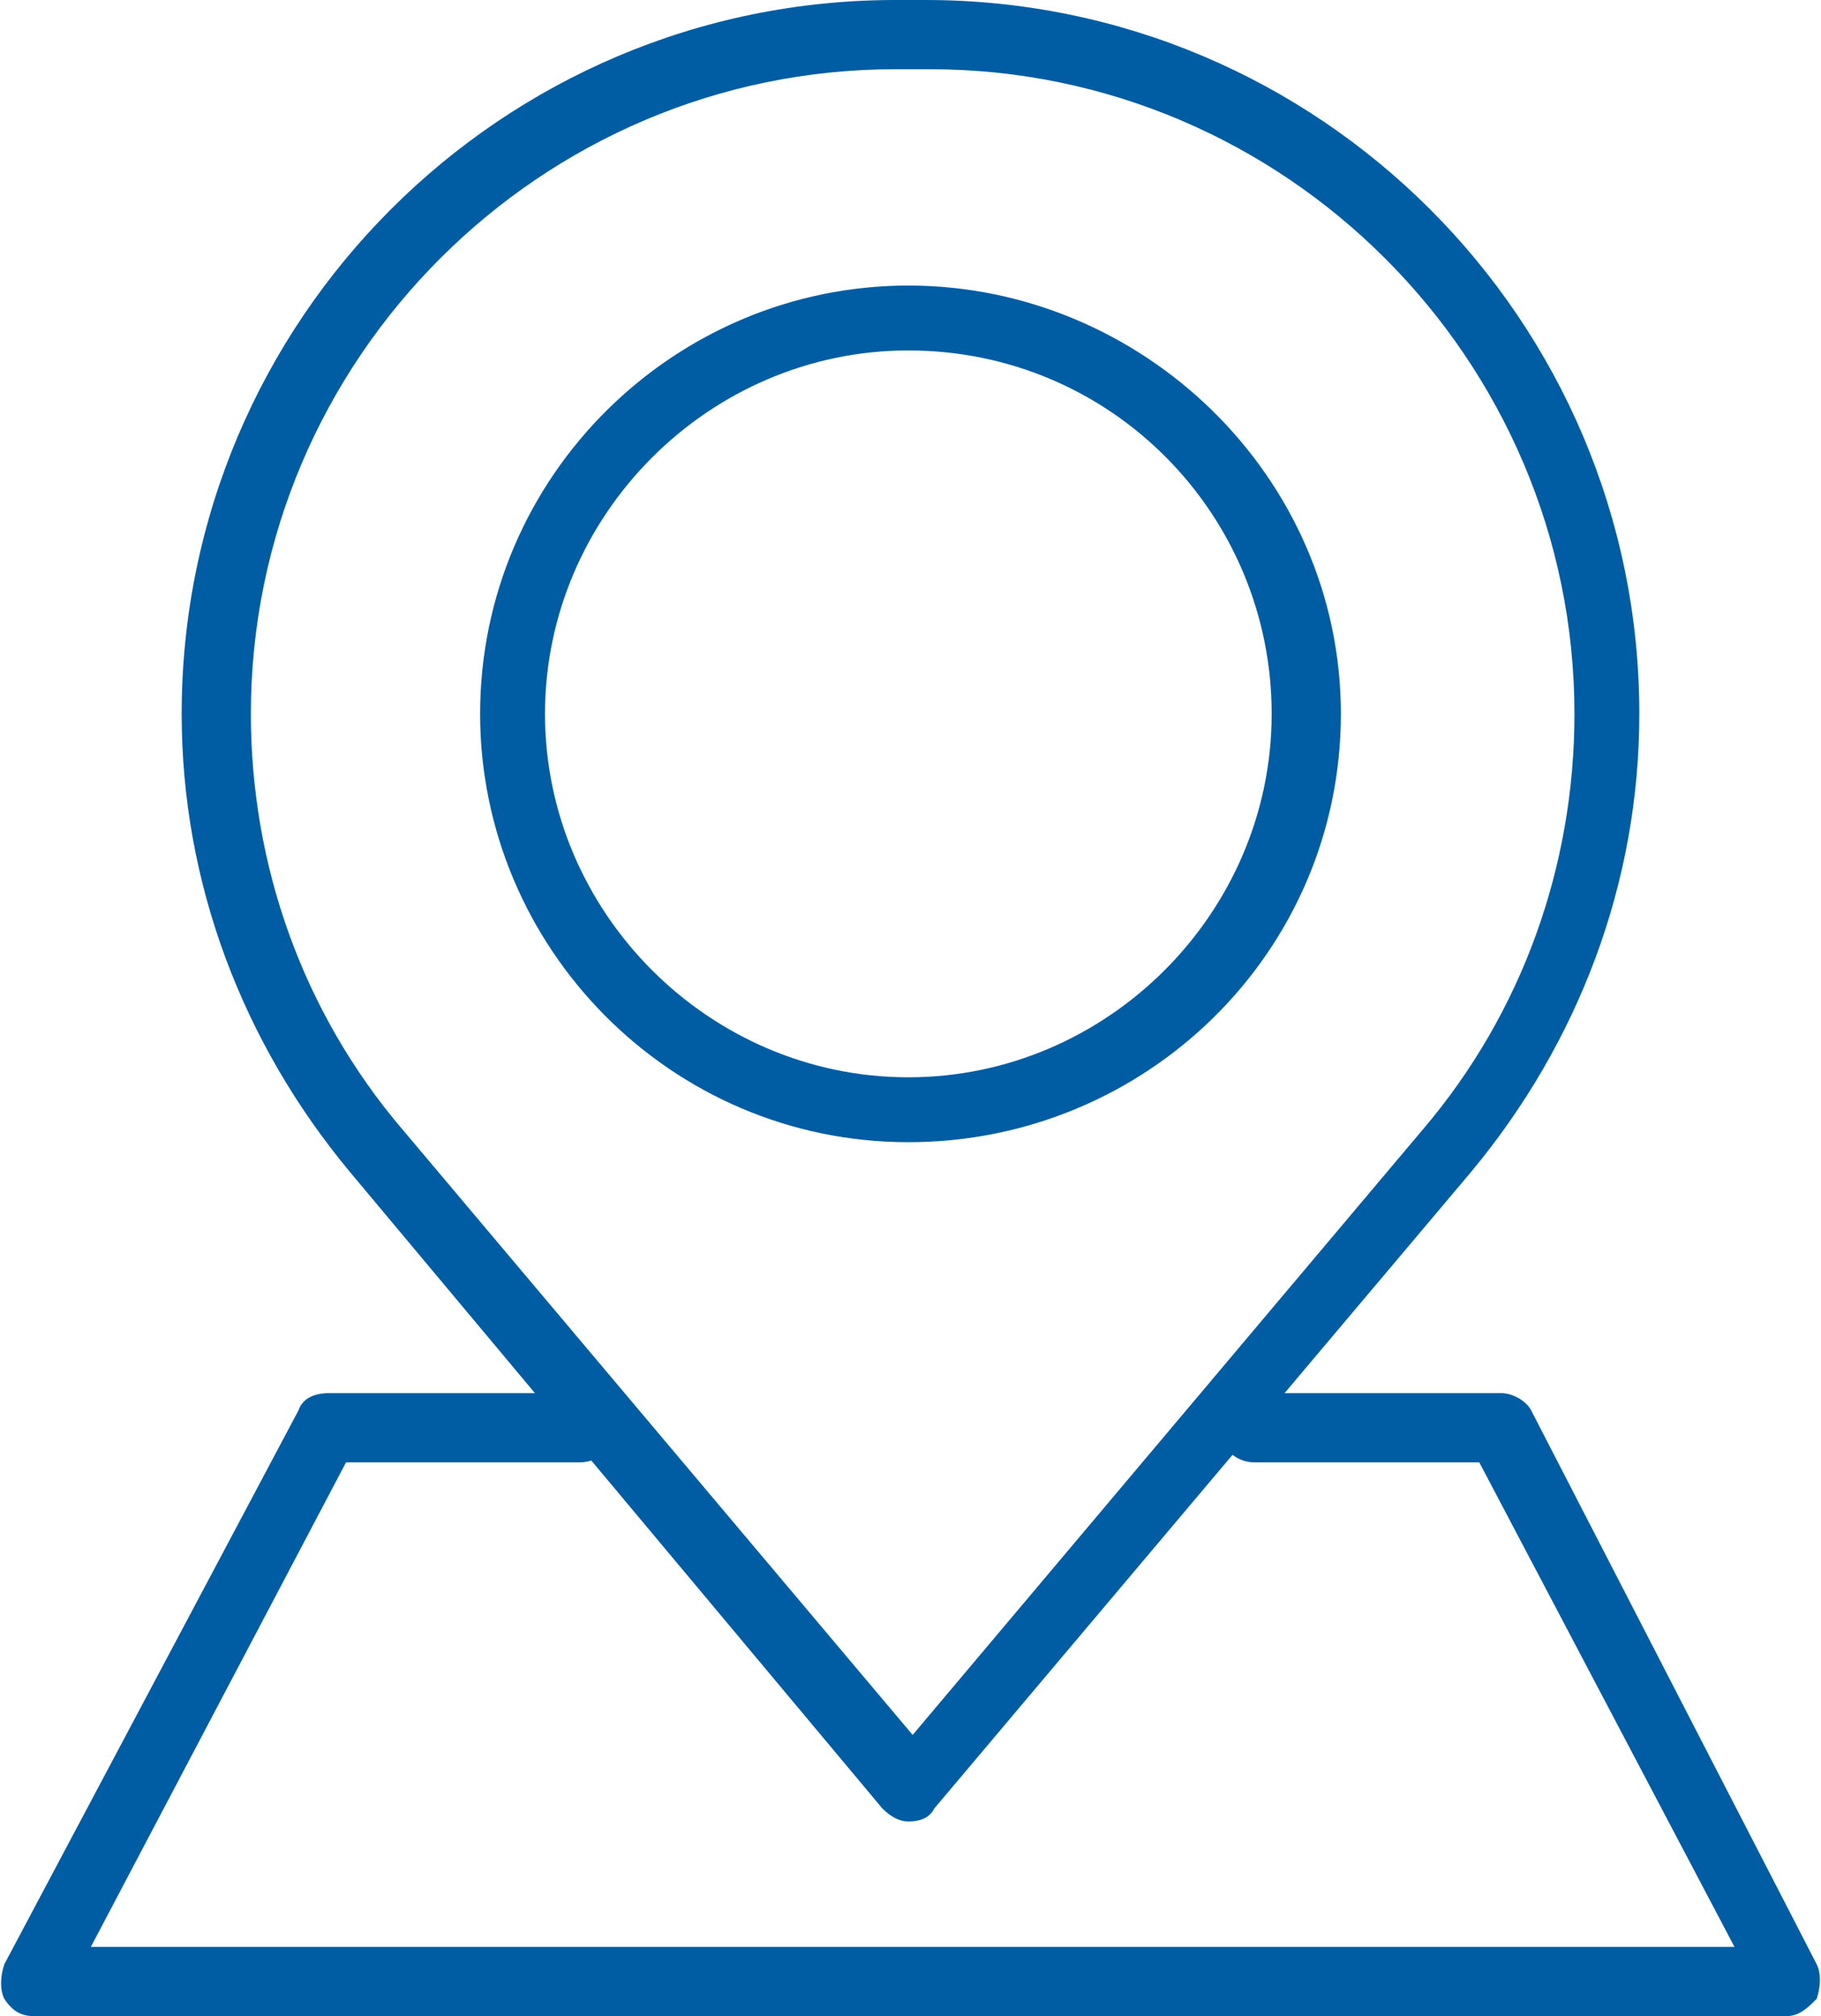 <?xml version="1.0" encoding="utf-8"?>
<!-- Generator: Adobe Illustrator 24.1.0, SVG Export Plug-In . SVG Version: 6.00 Build 0)  -->
<svg version="1.1" id="Layer_1" xmlns="http://www.w3.org/2000/svg" xmlns:xlink="http://www.w3.org/1999/xlink" x="0px" y="0px"
	 viewBox="0 0 42.1 46.6" style="enable-background:new 0 0 42.1 46.6;" xml:space="preserve">
<style type="text/css">
	.st0{opacity:0.3;}
	.st1{fill:#DCEAF1;}
	.st2{fill:#FFFFFF;}
	.st3{fill:#005DA3;}
	.st4{fill:#121C21;}
	.st5{opacity:0.5;fill:url(#SVGID_3_);}
	.st6{fill:#005DA3;fill-opacity:0.5;}
	.st7{opacity:0.5;fill:#005DA3;}
	.st8{opacity:0.5;}
	.st9{fill:none;stroke:#767E80;}
	.st10{clip-path:url(#SVGID_17_);fill:#005DA4;}
	.st11{clip-path:url(#SVGID_17_);fill:#231F20;}
	.st12{clip-path:url(#SVGID_17_);fill:#FFC109;}
	.st13{clip-path:url(#SVGID_17_);fill:#FFC709;}
	.st14{clip-path:url(#SVGID_17_);fill:none;stroke:#231F20;stroke-width:6.100000e-02;}
	.st15{clip-path:url(#SVGID_19_);fill:#231F20;}
	.st16{clip-path:url(#SVGID_19_);fill:#FFC109;}
	.st17{clip-path:url(#SVGID_19_);fill:#FFFFFF;}
	.st18{clip-path:url(#SVGID_19_);fill:none;stroke:#231F20;stroke-width:6.100000e-02;}
	.st19{clip-path:url(#SVGID_21_);}
	.st20{clip-path:url(#SVGID_25_);fill:none;stroke:#7B8286;}
	.st21{clip-path:url(#SVGID_25_);}
	.st22{clip-path:url(#SVGID_27_);}
	.st23{clip-path:url(#SVGID_31_);fill:#373535;}
	.st24{clip-path:url(#SVGID_33_);fill:#FFFFFF;}
	.st25{clip-path:url(#SVGID_33_);fill:#FAFAFA;}
	.st26{clip-path:url(#SVGID_33_);fill:#F7F7F8;}
	.st27{clip-path:url(#SVGID_33_);fill:#F5F5F5;}
	.st28{clip-path:url(#SVGID_33_);fill:#F3F3F3;}
	.st29{clip-path:url(#SVGID_33_);fill:#F0F1F1;}
	.st30{clip-path:url(#SVGID_33_);fill:#EEEFEF;}
	.st31{clip-path:url(#SVGID_33_);fill:#ECEDEE;}
	.st32{clip-path:url(#SVGID_33_);fill:#EAEBEC;}
	.st33{clip-path:url(#SVGID_33_);fill:#E8E9EA;}
	.st34{clip-path:url(#SVGID_33_);fill:#E6E7E8;}
	.st35{clip-path:url(#SVGID_33_);fill:#E4E5E6;}
	.st36{clip-path:url(#SVGID_33_);fill:#E2E3E4;}
	.st37{clip-path:url(#SVGID_33_);fill:#E0E1E2;}
	.st38{clip-path:url(#SVGID_33_);fill:#DEDFE0;}
	.st39{clip-path:url(#SVGID_33_);fill:#DCDDDE;}
	.st40{clip-path:url(#SVGID_33_);fill:#FDC740;}
	.st41{clip-path:url(#SVGID_25_);fill:#373535;}
	.st42{clip-path:url(#SVGID_35_);fill:#373535;}
	.st43{clip-path:url(#SVGID_35_);fill:#FDC740;}
	.st44{clip-path:url(#SVGID_25_);fill:#FDC740;}
	.st45{clip-path:url(#SVGID_37_);fill:#FDC740;}
	.st46{clip-path:url(#SVGID_39_);fill:#373535;}
	.st47{clip-path:url(#SVGID_39_);fill:#FDC740;}
	.st48{clip-path:url(#SVGID_41_);fill:#FDC740;}
	.st49{clip-path:url(#SVGID_43_);}
	.st50{clip-path:url(#SVGID_45_);}
	.st51{clip-path:url(#SVGID_47_);}
	.st52{clip-path:url(#SVGID_43_);fill:none;stroke:#7B8286;}
	.st53{fill:#FFC109;}
	.st54{fill:#767E80;}
	.st55{fill:#788890;}
	.st56{fill:#B1CCDF;}
	.st57{clip-path:url(#SVGID_51_);fill:#005DA4;}
	.st58{clip-path:url(#SVGID_51_);fill:#231F20;}
	.st59{clip-path:url(#SVGID_51_);fill:#FFC109;}
	.st60{clip-path:url(#SVGID_51_);fill:#FFC709;}
	.st61{clip-path:url(#SVGID_51_);fill:none;stroke:#231F20;stroke-width:6.100000e-02;}
	.st62{opacity:0.5;fill:none;stroke:#767E80;stroke-width:2;stroke-miterlimit:10;}
	.st63{fill:none;stroke:#FFC109;stroke-width:4;stroke-miterlimit:10;}
	.st64{clip-path:url(#SVGID_55_);fill:#005DA4;}
	.st65{clip-path:url(#SVGID_55_);fill:#231F20;}
	.st66{clip-path:url(#SVGID_55_);fill:#FFC109;}
	.st67{clip-path:url(#SVGID_55_);fill:#FFC709;}
	.st68{clip-path:url(#SVGID_55_);fill:none;stroke:#231F20;stroke-width:6.100000e-02;}
	.st69{clip-path:url(#SVGID_57_);fill:#005DA4;}
	.st70{clip-path:url(#SVGID_57_);fill:#231F20;}
	.st71{clip-path:url(#SVGID_57_);fill:#FFC109;}
	.st72{clip-path:url(#SVGID_57_);fill:#FFC709;}
	.st73{clip-path:url(#SVGID_57_);fill:none;stroke:#231F20;stroke-width:6.100000e-02;}
	.st74{fill:#005DA4;}
	.st75{fill:#FFC709;}
	.st76{fill:none;stroke:#231F20;stroke-width:6.100000e-02;}
	.st77{fill:#231F20;}
	.st78{fill:none;}
	.st79{fill:#121C21;fill-opacity:0.5;}
	.st80{opacity:0.5;fill:#FFC109;}
	.st81{clip-path:url(#SVGID_59_);fill:#005DA4;}
	.st82{clip-path:url(#SVGID_59_);fill:#231F20;}
	.st83{clip-path:url(#SVGID_59_);fill:#FFC109;}
	.st84{clip-path:url(#SVGID_59_);fill:#FFC709;}
	.st85{clip-path:url(#SVGID_59_);fill:none;stroke:#231F20;stroke-width:6.100000e-02;}
	.st86{fill:none;stroke:#005DA3;stroke-width:3;stroke-miterlimit:10;}
	.st87{fill:none;stroke:#005DA3;stroke-miterlimit:10;}
	.st88{display:none;fill:#005FA0;}
	.st89{fill:#005FA7;}
	.st90{fill:#F7BF30;}
	.st91{clip-path:url(#SVGID_61_);fill:#005DA4;}
	.st92{clip-path:url(#SVGID_61_);fill:#231F20;}
	.st93{clip-path:url(#SVGID_61_);fill:#FFC109;}
	.st94{clip-path:url(#SVGID_61_);fill:#FFC709;}
	.st95{clip-path:url(#SVGID_61_);fill:none;stroke:#231F20;stroke-width:6.100000e-02;}
	.st96{fill:none;stroke:#FFC109;stroke-width:6;stroke-miterlimit:10;}
	.st97{clip-path:url(#SVGID_71_);}
	.st98{fill:#005DA3;stroke:#FFFFFF;stroke-miterlimit:10;}
	.st99{opacity:0.5;fill:#005DA3;stroke:#FFFFFF;stroke-miterlimit:10;}
	.st100{fill:#FFFFFF;stroke:#FFFFFF;stroke-miterlimit:10;}
	.st101{opacity:0.5;fill:#FFFFFF;stroke:#FFFFFF;stroke-miterlimit:10;}
	.st102{fill:#FFFFFF;stroke:#005DA3;stroke-width:3.97;stroke-miterlimit:10;}
	.st103{opacity:0.25;fill:#121C21;}
	.st104{clip-path:url(#SVGID_79_);}
	.st105{opacity:0.3;fill:none;stroke:#FFFFFF;stroke-width:2.276;stroke-miterlimit:10;}
</style>
<g>
	<g>
		<g>
			<path class="st3" d="M21,42.1c-0.2,0-0.4-0.1-0.6-0.3L8.1,27.1c-2.5-3-3.9-6.7-3.9-10.6C4.2,7.4,11.6,0,20.7,0h0.7
				c9.1,0,16.5,7.4,16.5,16.5c0,3.9-1.4,7.6-3.9,10.6L21.6,41.8C21.5,42,21.3,42.1,21,42.1z M20.7,1.6c-8.2,0-14.9,6.7-14.9,14.9
				c0,3.5,1.2,6.9,3.5,9.6l11.8,14l11.8-14l0,0c2.3-2.7,3.5-6.1,3.5-9.6c0-8.2-6.7-14.9-14.9-14.9H20.7z"/>
		</g>
		<g>
			<path class="st3" d="M21,26.4c-5.5,0-9.9-4.5-9.9-9.9c0-5.5,4.5-9.9,9.9-9.9S31,11,31,16.5C31,22,26.5,26.4,21,26.4z M21,8.1
				c-4.6,0-8.4,3.8-8.4,8.4c0,4.6,3.8,8.4,8.4,8.4c4.6,0,8.4-3.8,8.4-8.4C29.4,11.9,25.7,8.1,21,8.1z"/>
		</g>
	</g>
	<g>
		<path class="st3" d="M41.3,46.6H0.8c-0.3,0-0.5-0.1-0.7-0.4C0,46,0,45.7,0.1,45.4l6.8-12.8c0.1-0.3,0.4-0.4,0.7-0.4h5.8
			c0.4,0,0.8,0.3,0.8,0.8c0,0.4-0.3,0.8-0.8,0.8H8L2.1,45h38l-5.9-11.2h-5.2c-0.4,0-0.8-0.3-0.8-0.8c0-0.4,0.3-0.8,0.8-0.8h5.7
			c0.3,0,0.6,0.2,0.7,0.4L42,45.4c0.1,0.2,0.1,0.5,0,0.8C41.8,46.4,41.6,46.6,41.3,46.6z"/>
	</g>
</g>
</svg>
